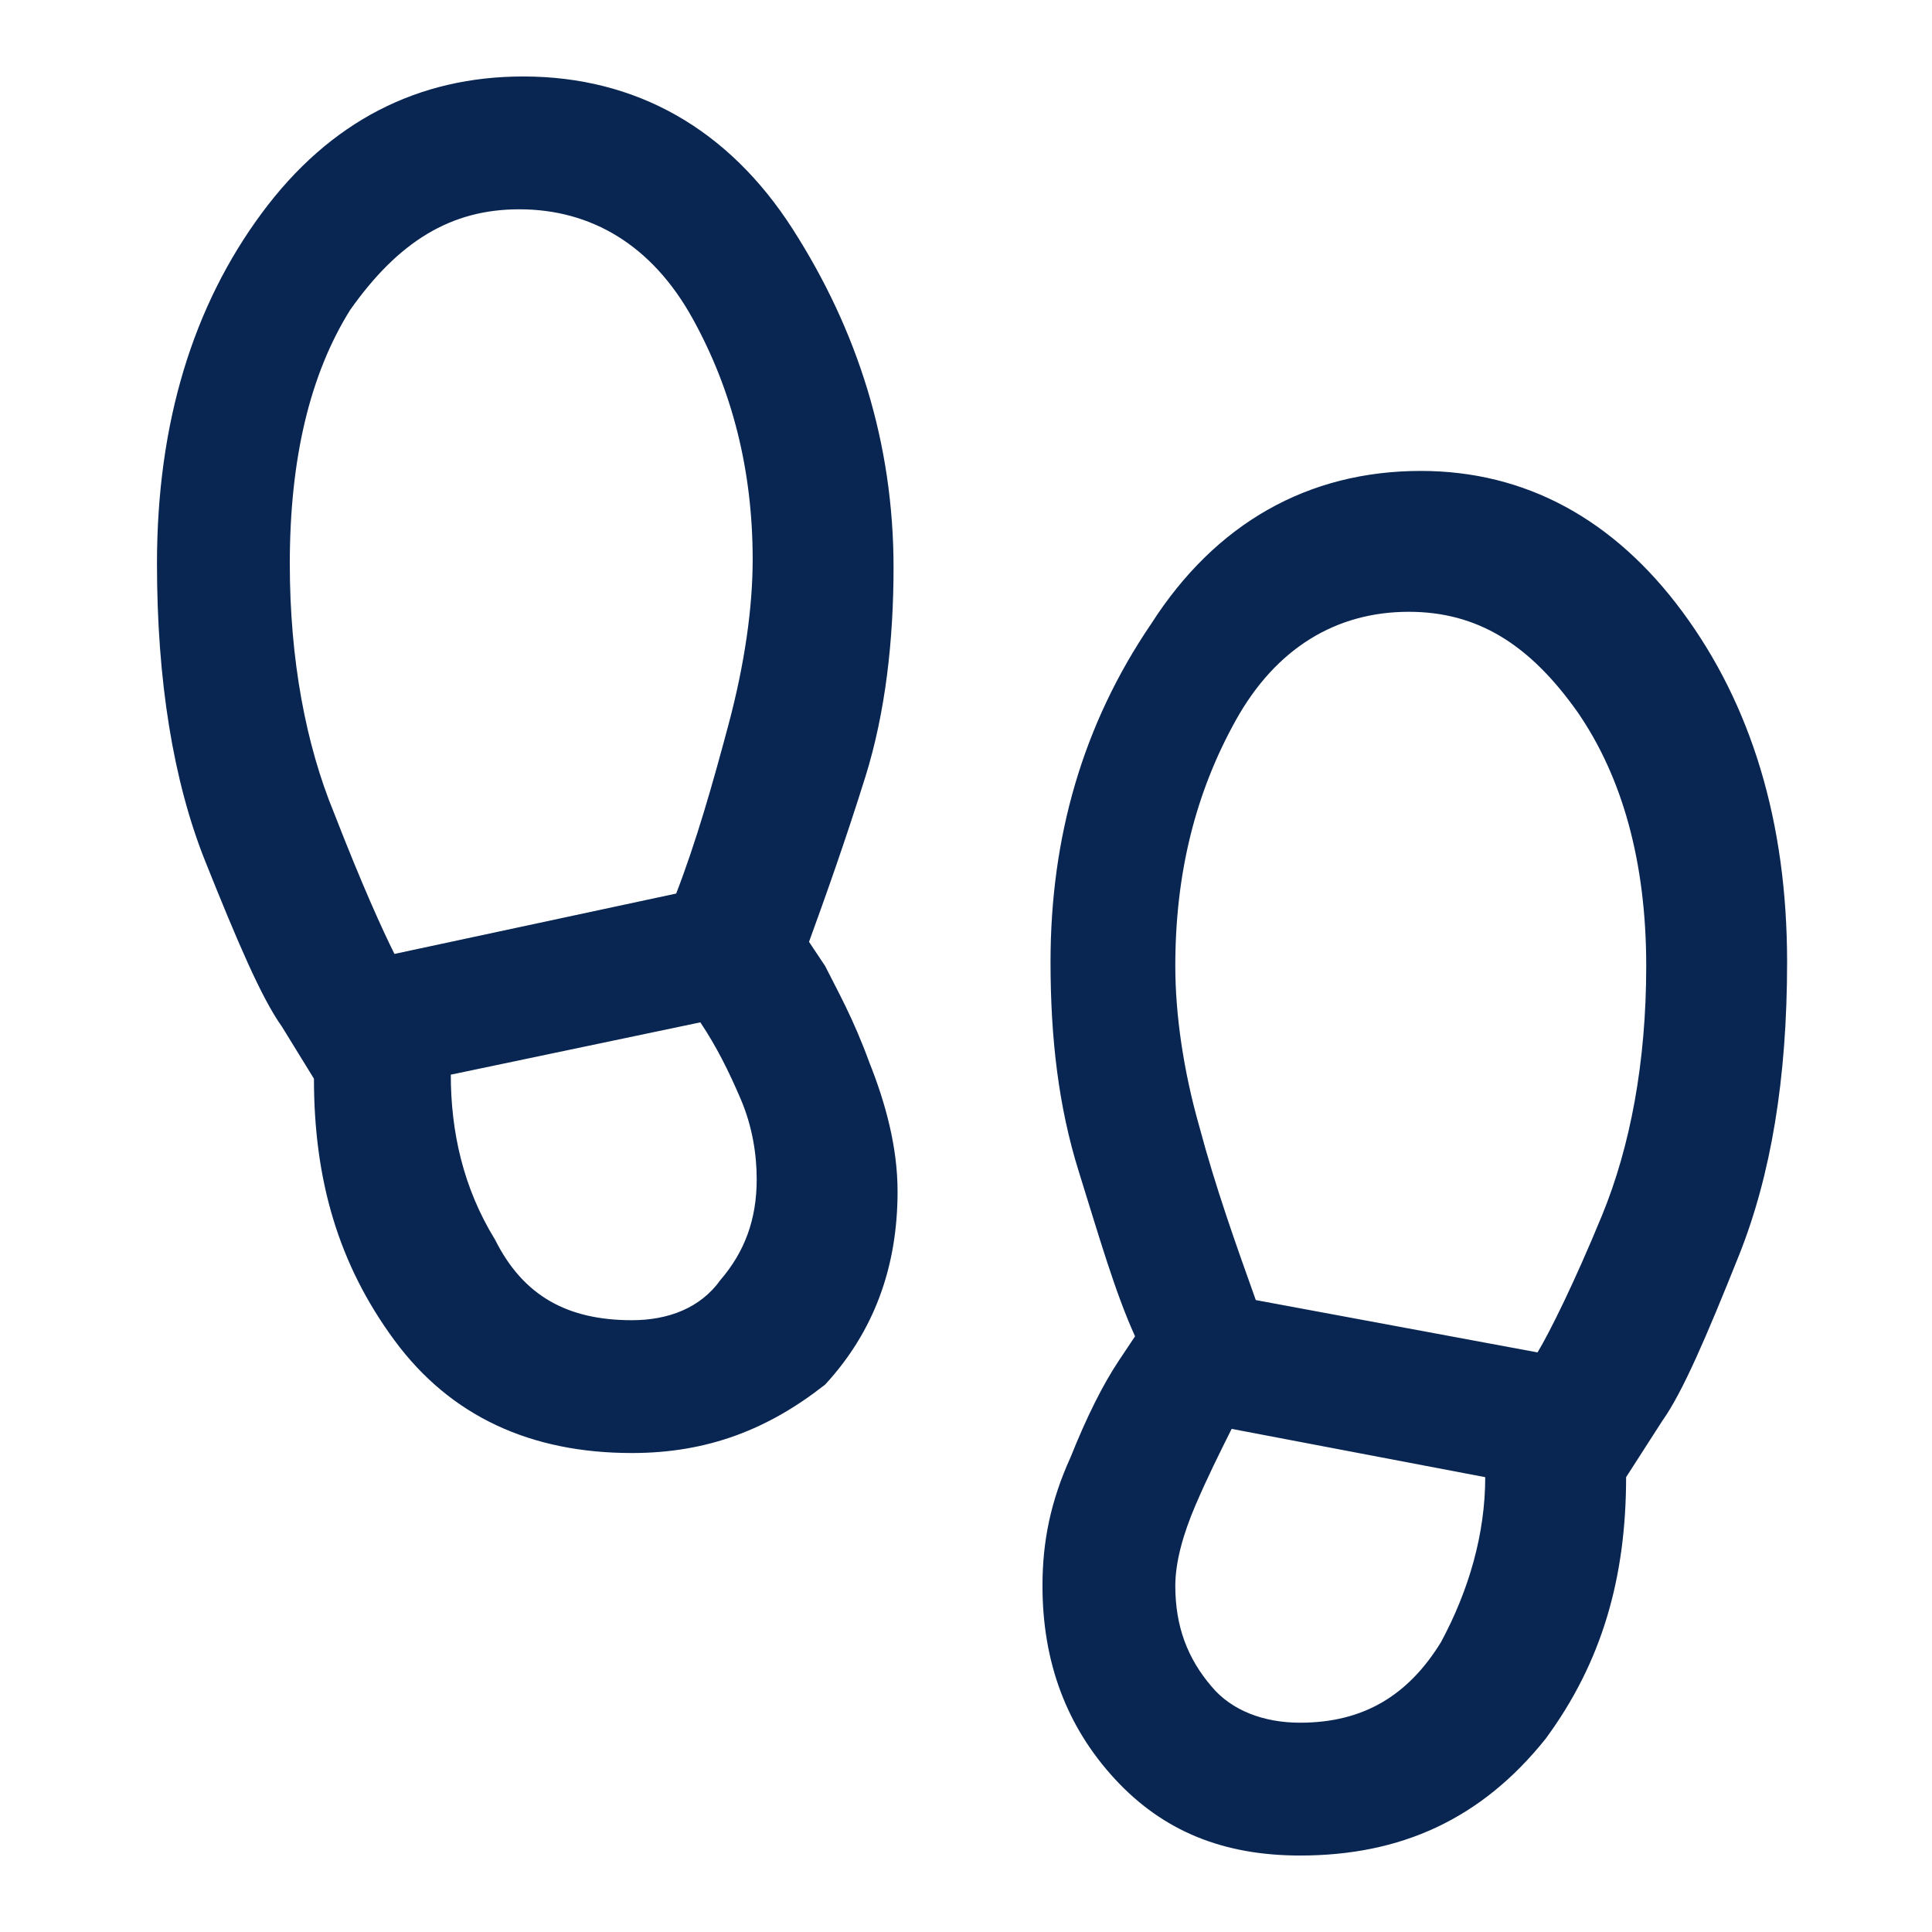 <?xml version="1.0" encoding="UTF-8"?> <svg xmlns="http://www.w3.org/2000/svg" xmlns:xlink="http://www.w3.org/1999/xlink" version="1.1" id="Warstwa_1" x="0px" y="0px" viewBox="0 0 48 48" style="enable-background:new 0 0 48 48;" xml:space="preserve"> <style type="text/css"> .st0{fill:#092652;} </style> <path class="st0" d="M15.7,36.1c-2.5,0-4.5-0.9-5.9-2.8c-1.4-1.9-2-4-2-6.5v0L7,25.5c-0.5-0.7-1.1-2.1-1.9-4.1 c-0.8-2-1.2-4.5-1.2-7.4c0-3.5,0.9-6.4,2.6-8.7C8.2,3,10.4,1.9,13,1.9c2.8,0,5.1,1.3,6.7,3.8c1.6,2.5,2.5,5.3,2.5,8.4 c0,1.8-0.2,3.6-0.7,5.2c-0.5,1.6-1,3-1.4,4.1l0.4,0.6c0.3,0.6,0.7,1.3,1.1,2.4c0.4,1,0.7,2.1,0.7,3.2c0,1.9-0.6,3.5-1.8,4.8 C19.1,35.5,17.6,36.1,15.7,36.1z M9.8,23.7l7-1.5c0.5-1.3,0.9-2.7,1.3-4.2c0.4-1.5,0.6-2.9,0.6-4.1c0-2.2-0.5-4.2-1.5-6 c-1-1.8-2.5-2.7-4.3-2.7c-1.7,0-3,0.8-4.2,2.5C7.7,9.3,7.2,11.4,7.2,14c0,2.4,0.4,4.5,1.1,6.2C9,22,9.5,23.1,9.8,23.7z M15.7,32.8 c0.9,0,1.7-0.3,2.2-1c0.6-0.7,0.9-1.5,0.9-2.5c0-0.6-0.1-1.3-0.4-2c-0.3-0.7-0.6-1.3-1-1.9l-6.2,1.3c0,1.4,0.3,2.8,1.1,4.1 C13,32.2,14.1,32.8,15.7,32.8z M32.3,46.1c-1.9,0-3.4-0.6-4.6-1.9c-1.2-1.3-1.8-2.9-1.8-4.8c0-1.1,0.2-2.1,0.7-3.2 c0.4-1,0.8-1.8,1.2-2.4l0.4-0.6c-0.5-1.1-0.9-2.5-1.4-4.1c-0.5-1.6-0.7-3.3-0.7-5.2c0-3.1,0.8-5.9,2.5-8.4c1.6-2.5,3.9-3.8,6.7-3.8 c2.6,0,4.8,1.2,6.5,3.5c1.7,2.3,2.6,5.2,2.6,8.7c0,2.9-0.4,5.3-1.2,7.3c-0.8,2-1.4,3.4-1.9,4.1l-0.9,1.4v0c0,2.5-0.6,4.6-2,6.5 C36.8,45.2,34.8,46.1,32.3,46.1z M38.2,33.6c0.3-0.5,0.9-1.7,1.6-3.4c0.7-1.7,1.1-3.8,1.1-6.2c0-2.6-0.6-4.7-1.7-6.3 C38,16,36.7,15.2,35,15.2c-1.8,0-3.3,0.9-4.3,2.7c-1,1.8-1.5,3.8-1.5,6.1c0,1.2,0.2,2.6,0.6,4c0.4,1.5,0.9,2.9,1.4,4.3 C31.2,32.3,38.2,33.6,38.2,33.6z M32.3,42.8c1.6,0,2.7-0.7,3.5-2c0.7-1.3,1.1-2.7,1.1-4.1l-6.3-1.2c-0.3,0.6-0.6,1.2-0.9,1.9 c-0.3,0.7-0.5,1.4-0.5,2c0,1,0.3,1.8,0.9,2.5C30.6,42.5,31.4,42.8,32.3,42.8z"></path> </svg> 